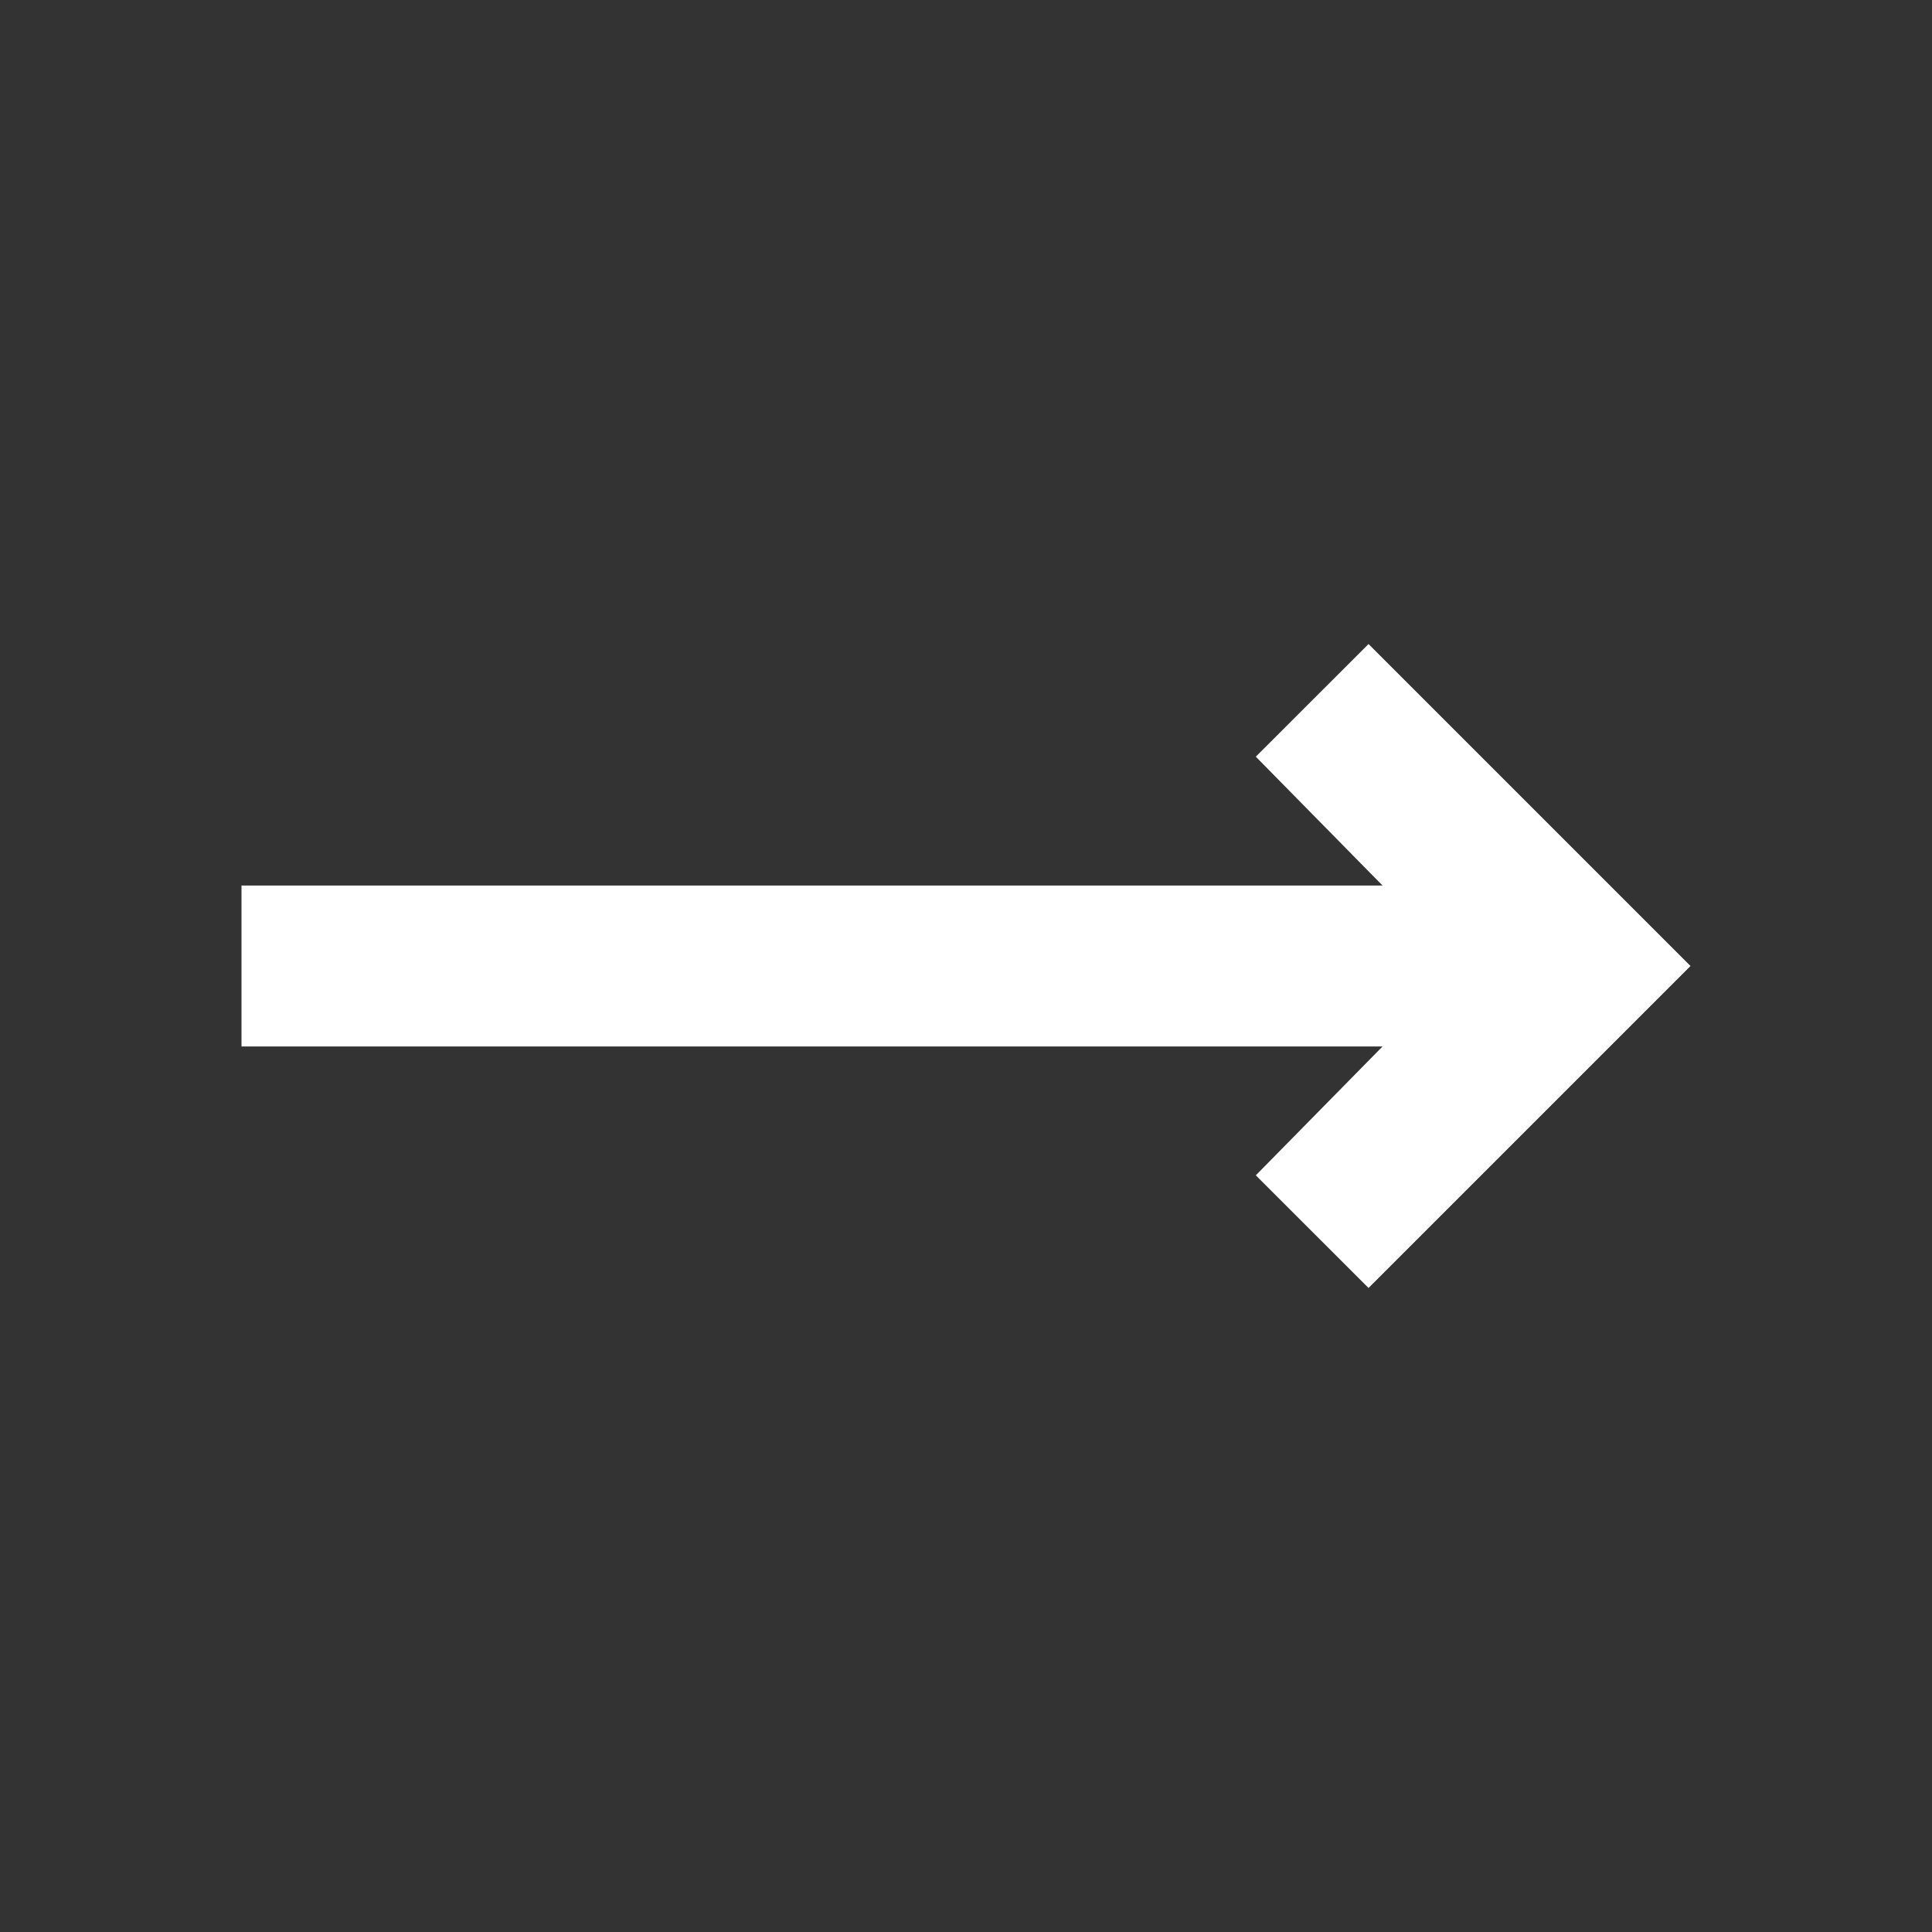 <svg width="20" height="20" viewBox="0 0 20 20" fill="none" xmlns="http://www.w3.org/2000/svg">
<rect x="0" y="0" width="20" height="20" fill="#333333" stroke="none"/>
<mask id="mask0_10_21" style="mask-type:alpha" maskUnits="userSpaceOnUse" x="0" y="0" width="20" height="20">
<rect x="20" width="20" height="20" transform="rotate(90 20 0)" fill="#D9D9D9"/>
</mask>
<g mask="url(#mask0_10_21)">
<path d="M2.5 9.167L14.312 9.167L13 7.833L14.167 6.667L17.5 10L14.167 13.333L13 12.167L14.312 10.833L2.5 10.833L2.5 9.167Z" fill="white"/>
</g>
</svg>
